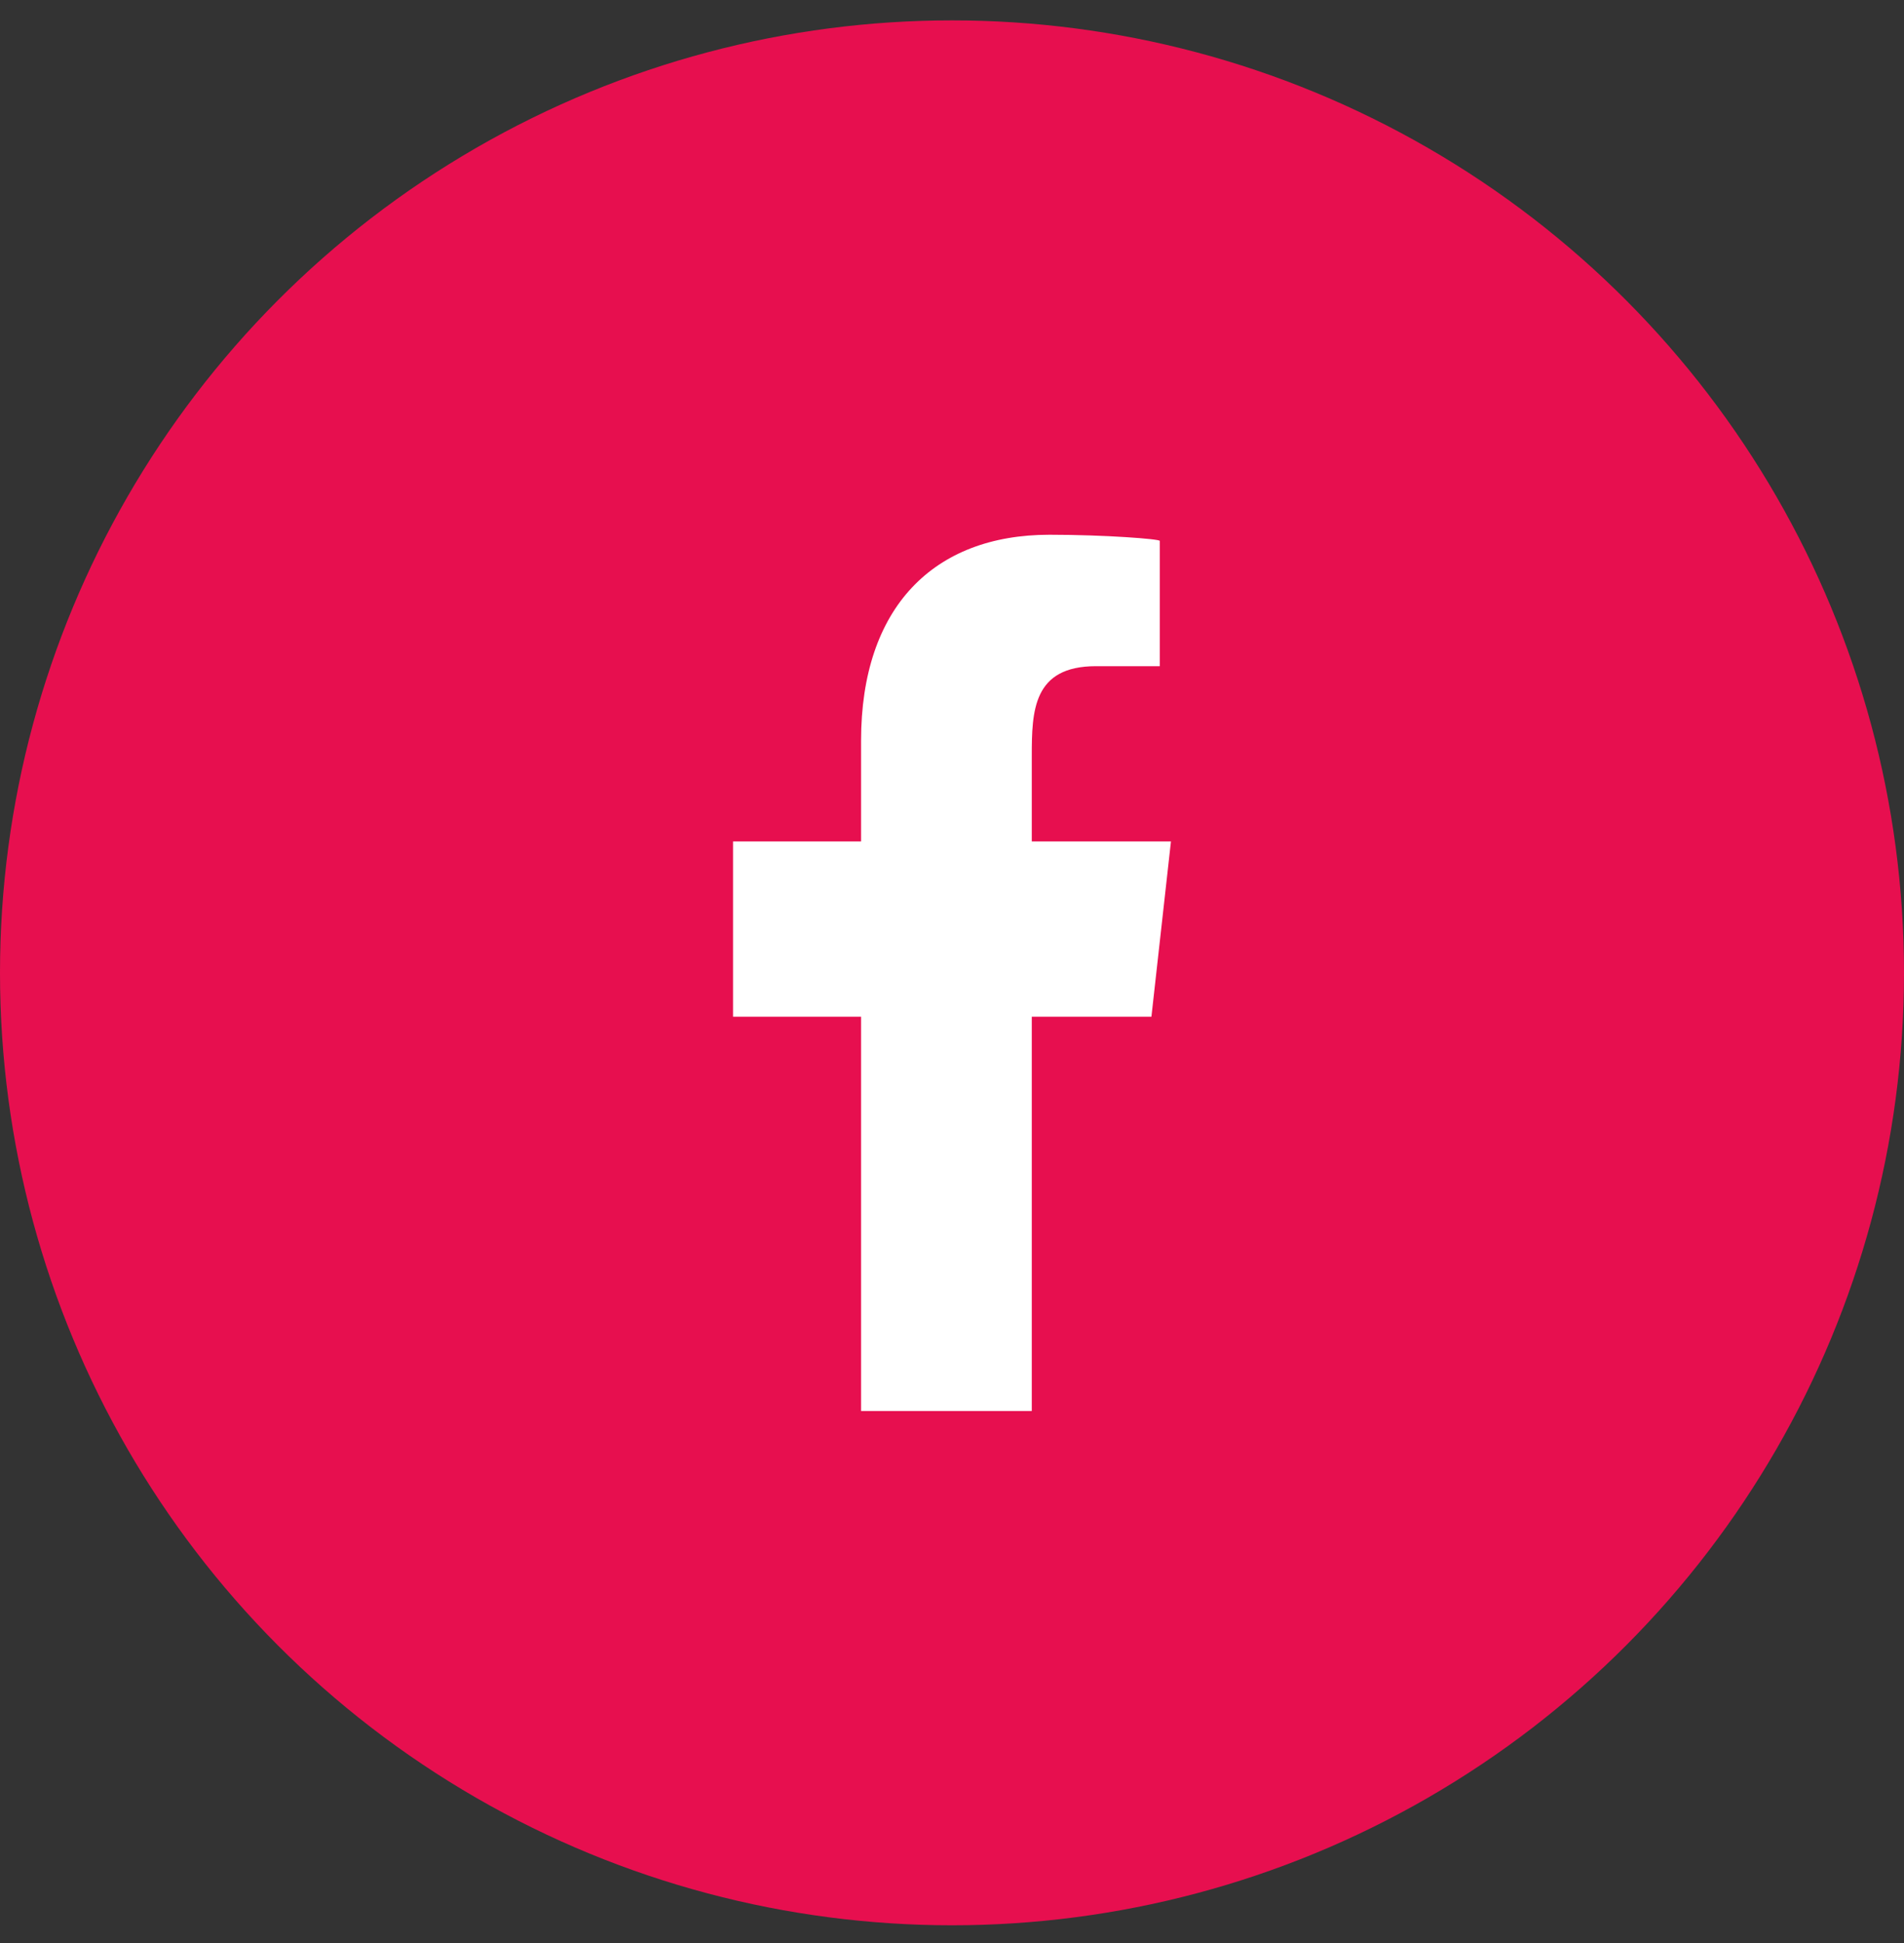 <svg width="50" height="51" viewBox="0 0 50 51" fill="none" xmlns="http://www.w3.org/2000/svg">
<rect x="0" y="0" width="50" height="51" fill="#333333" stroke="none"/>
<circle cx="25" cy="25.535" r="25" fill="#E70F4F"/>
<path fill-rule="evenodd" clip-rule="evenodd" d="M27.095 37.036V26.686H30.237L30.75 22.086H27.095V19.846C27.095 18.661 27.125 17.486 28.78 17.486H30.456V14.197C30.456 14.148 29.016 14.036 27.559 14.036C24.517 14.036 22.612 15.942 22.612 19.441V22.086H19.25V26.686H22.612V37.036H27.095Z" fill="white"/>
</svg>
